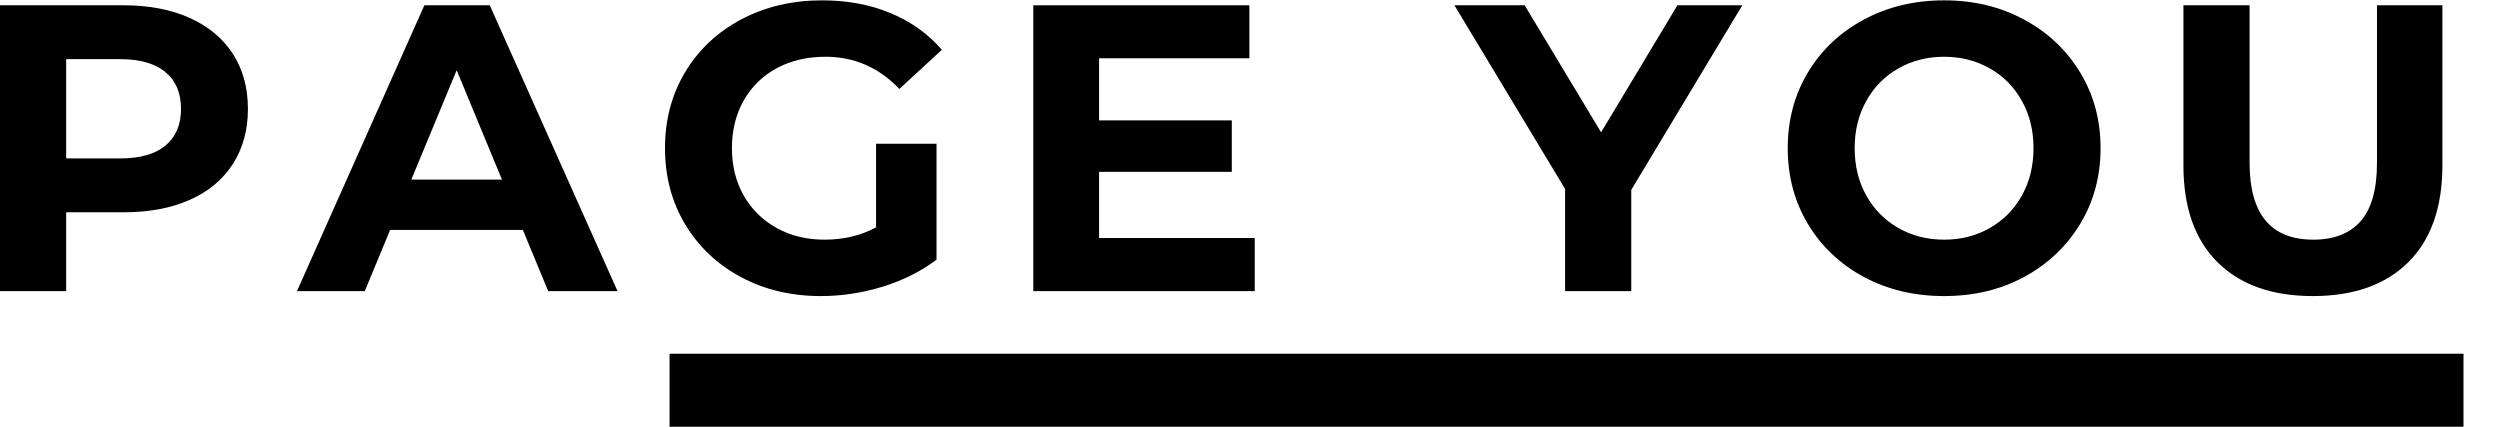 <svg xmlns="http://www.w3.org/2000/svg"
     width="1200" height="205"
     viewBox="33.832 164.784 308.168 52.56"
     preserveAspectRatio="xMidYMid meet">
  <defs/>
  <g id="c52b5faa26">
    <path style="fill:none;stroke-width:12;stroke-linecap:butt;stroke-linejoin:miter;stroke:#000000;stroke-opacity:1;stroke-miterlimit:4;"
          d="M 0.001 6.001 L 294.844 6.001 "
          transform="matrix(0.75,0,0,0.75,116.367,208.343)"/>
    <g style="fill:#000000;fill-opacity:1;"><g transform="translate(29.66, 200.628)"><path style="stroke:none" d="M 19.438 -35.234 C 22.551 -35.234 25.258 -34.711 27.562 -33.672 C 29.863 -32.641 31.633 -31.164 32.875 -29.25 C 34.113 -27.332 34.734 -25.066 34.734 -22.453 C 34.734 -19.867 34.113 -17.609 32.875 -15.672 C 31.633 -13.742 29.863 -12.27 27.562 -11.25 C 25.258 -10.227 22.551 -9.719 19.438 -9.719 L 12.328 -9.719 L 12.328 0 L 4.172 0 L 4.172 -35.234 Z M 18.984 -16.359 C 21.43 -16.359 23.289 -16.883 24.562 -17.938 C 25.844 -19 26.484 -20.504 26.484 -22.453 C 26.484 -24.43 25.844 -25.945 24.562 -27 C 23.289 -28.062 21.43 -28.594 18.984 -28.594 L 12.328 -28.594 L 12.328 -16.359 Z M 18.984 -16.359 "/></g></g>
    <g style="fill:#000000;fill-opacity:1;"><g transform="translate(70.892, 200.628)"><path style="stroke:none" d="M 27.391 -7.547 L 11.031 -7.547 L 7.906 0 L -0.453 0 L 15.25 -35.234 L 23.312 -35.234 L 39.062 0 L 30.516 0 Z M 24.812 -13.75 L 19.234 -27.234 L 13.641 -13.75 Z M 24.812 -13.75 "/></g></g>
    <g style="fill:#000000;fill-opacity:1;"><g transform="translate(113.836, 200.628)"><path style="stroke:none" d="M 27.984 -18.172 L 35.438 -18.172 L 35.438 -3.875 C 33.531 -2.438 31.316 -1.328 28.797 -0.547 C 26.273 0.223 23.738 0.609 21.188 0.609 C 17.531 0.609 14.242 -0.172 11.328 -1.734 C 8.41 -3.297 6.117 -5.461 4.453 -8.234 C 2.797 -11.004 1.969 -14.133 1.969 -17.625 C 1.969 -21.113 2.797 -24.238 4.453 -27 C 6.117 -29.77 8.426 -31.938 11.375 -33.5 C 14.332 -35.062 17.656 -35.844 21.344 -35.844 C 24.438 -35.844 27.238 -35.32 29.75 -34.281 C 32.27 -33.238 34.383 -31.727 36.094 -29.75 L 30.859 -24.922 C 28.336 -27.566 25.301 -28.891 21.75 -28.891 C 19.5 -28.891 17.5 -28.422 15.75 -27.484 C 14.008 -26.547 12.648 -25.219 11.672 -23.5 C 10.703 -21.789 10.219 -19.832 10.219 -17.625 C 10.219 -15.438 10.703 -13.488 11.672 -11.781 C 12.648 -10.07 14.004 -8.738 15.734 -7.781 C 17.461 -6.82 19.43 -6.344 21.641 -6.344 C 23.992 -6.344 26.109 -6.848 27.984 -7.859 Z M 27.984 -18.172 "/></g></g>
    <g style="fill:#000000;fill-opacity:1;"><g transform="translate(157.031, 200.628)"><path style="stroke:none" d="M 31.469 -6.547 L 31.469 0 L 4.172 0 L 4.172 -35.234 L 30.812 -35.234 L 30.812 -28.703 L 12.281 -28.703 L 12.281 -21.047 L 28.641 -21.047 L 28.641 -14.703 L 12.281 -14.703 L 12.281 -6.547 Z M 31.469 -6.547 "/></g></g>
    <g style="fill:#000000;fill-opacity:1;"><g transform="translate(195.192, 200.628)"><path style="stroke:none" d=""/></g></g>
    <g style="fill:#000000;fill-opacity:1;"><g transform="translate(213.819, 200.628)"><path style="stroke:none" d="M 21.094 -12.484 L 21.094 0 L 12.938 0 L 12.938 -12.594 L -0.703 -35.234 L 7.953 -35.234 L 17.375 -19.578 L 26.781 -35.234 L 34.781 -35.234 Z M 21.094 -12.484 "/></g></g>
    <g style="fill:#000000;fill-opacity:1;"><g transform="translate(252.232, 200.628)"><path style="stroke:none" d="M 21.25 0.609 C 17.582 0.609 14.281 -0.176 11.344 -1.75 C 8.414 -3.332 6.117 -5.508 4.453 -8.281 C 2.797 -11.051 1.969 -14.164 1.969 -17.625 C 1.969 -21.082 2.797 -24.191 4.453 -26.953 C 6.117 -29.723 8.414 -31.895 11.344 -33.469 C 14.281 -35.051 17.582 -35.844 21.25 -35.844 C 24.906 -35.844 28.191 -35.051 31.109 -33.469 C 34.035 -31.895 36.336 -29.723 38.016 -26.953 C 39.691 -24.191 40.531 -21.082 40.531 -17.625 C 40.531 -14.164 39.691 -11.051 38.016 -8.281 C 36.336 -5.508 34.035 -3.332 31.109 -1.75 C 28.191 -0.176 24.906 0.609 21.25 0.609 Z M 21.25 -6.344 C 23.32 -6.344 25.195 -6.82 26.875 -7.781 C 28.562 -8.738 29.879 -10.07 30.828 -11.781 C 31.785 -13.488 32.266 -15.438 32.266 -17.625 C 32.266 -19.801 31.785 -21.742 30.828 -23.453 C 29.879 -25.172 28.562 -26.504 26.875 -27.453 C 25.195 -28.41 23.32 -28.891 21.25 -28.891 C 19.164 -28.891 17.285 -28.41 15.609 -27.453 C 13.93 -26.504 12.613 -25.172 11.656 -23.453 C 10.695 -21.742 10.219 -19.801 10.219 -17.625 C 10.219 -15.438 10.695 -13.488 11.656 -11.781 C 12.613 -10.07 13.93 -8.738 15.609 -7.781 C 17.285 -6.82 19.164 -6.344 21.25 -6.344 Z M 21.25 -6.344 "/></g></g>
    <g style="fill:#000000;fill-opacity:1;"><g transform="translate(299.102, 200.628)"><path style="stroke:none" d="M 19.828 0.609 C 14.797 0.609 10.879 -0.781 8.078 -3.562 C 5.273 -6.352 3.875 -10.332 3.875 -15.5 L 3.875 -35.234 L 12.031 -35.234 L 12.031 -15.812 C 12.031 -9.5 14.648 -6.344 19.891 -6.344 C 22.441 -6.344 24.383 -7.102 25.719 -8.625 C 27.062 -10.156 27.734 -12.551 27.734 -15.812 L 27.734 -35.234 L 35.797 -35.234 L 35.797 -15.5 C 35.797 -10.332 34.395 -6.352 31.594 -3.562 C 28.789 -0.781 24.867 0.609 19.828 0.609 Z M 19.828 0.609 "/></g></g>
  </g>
</svg>